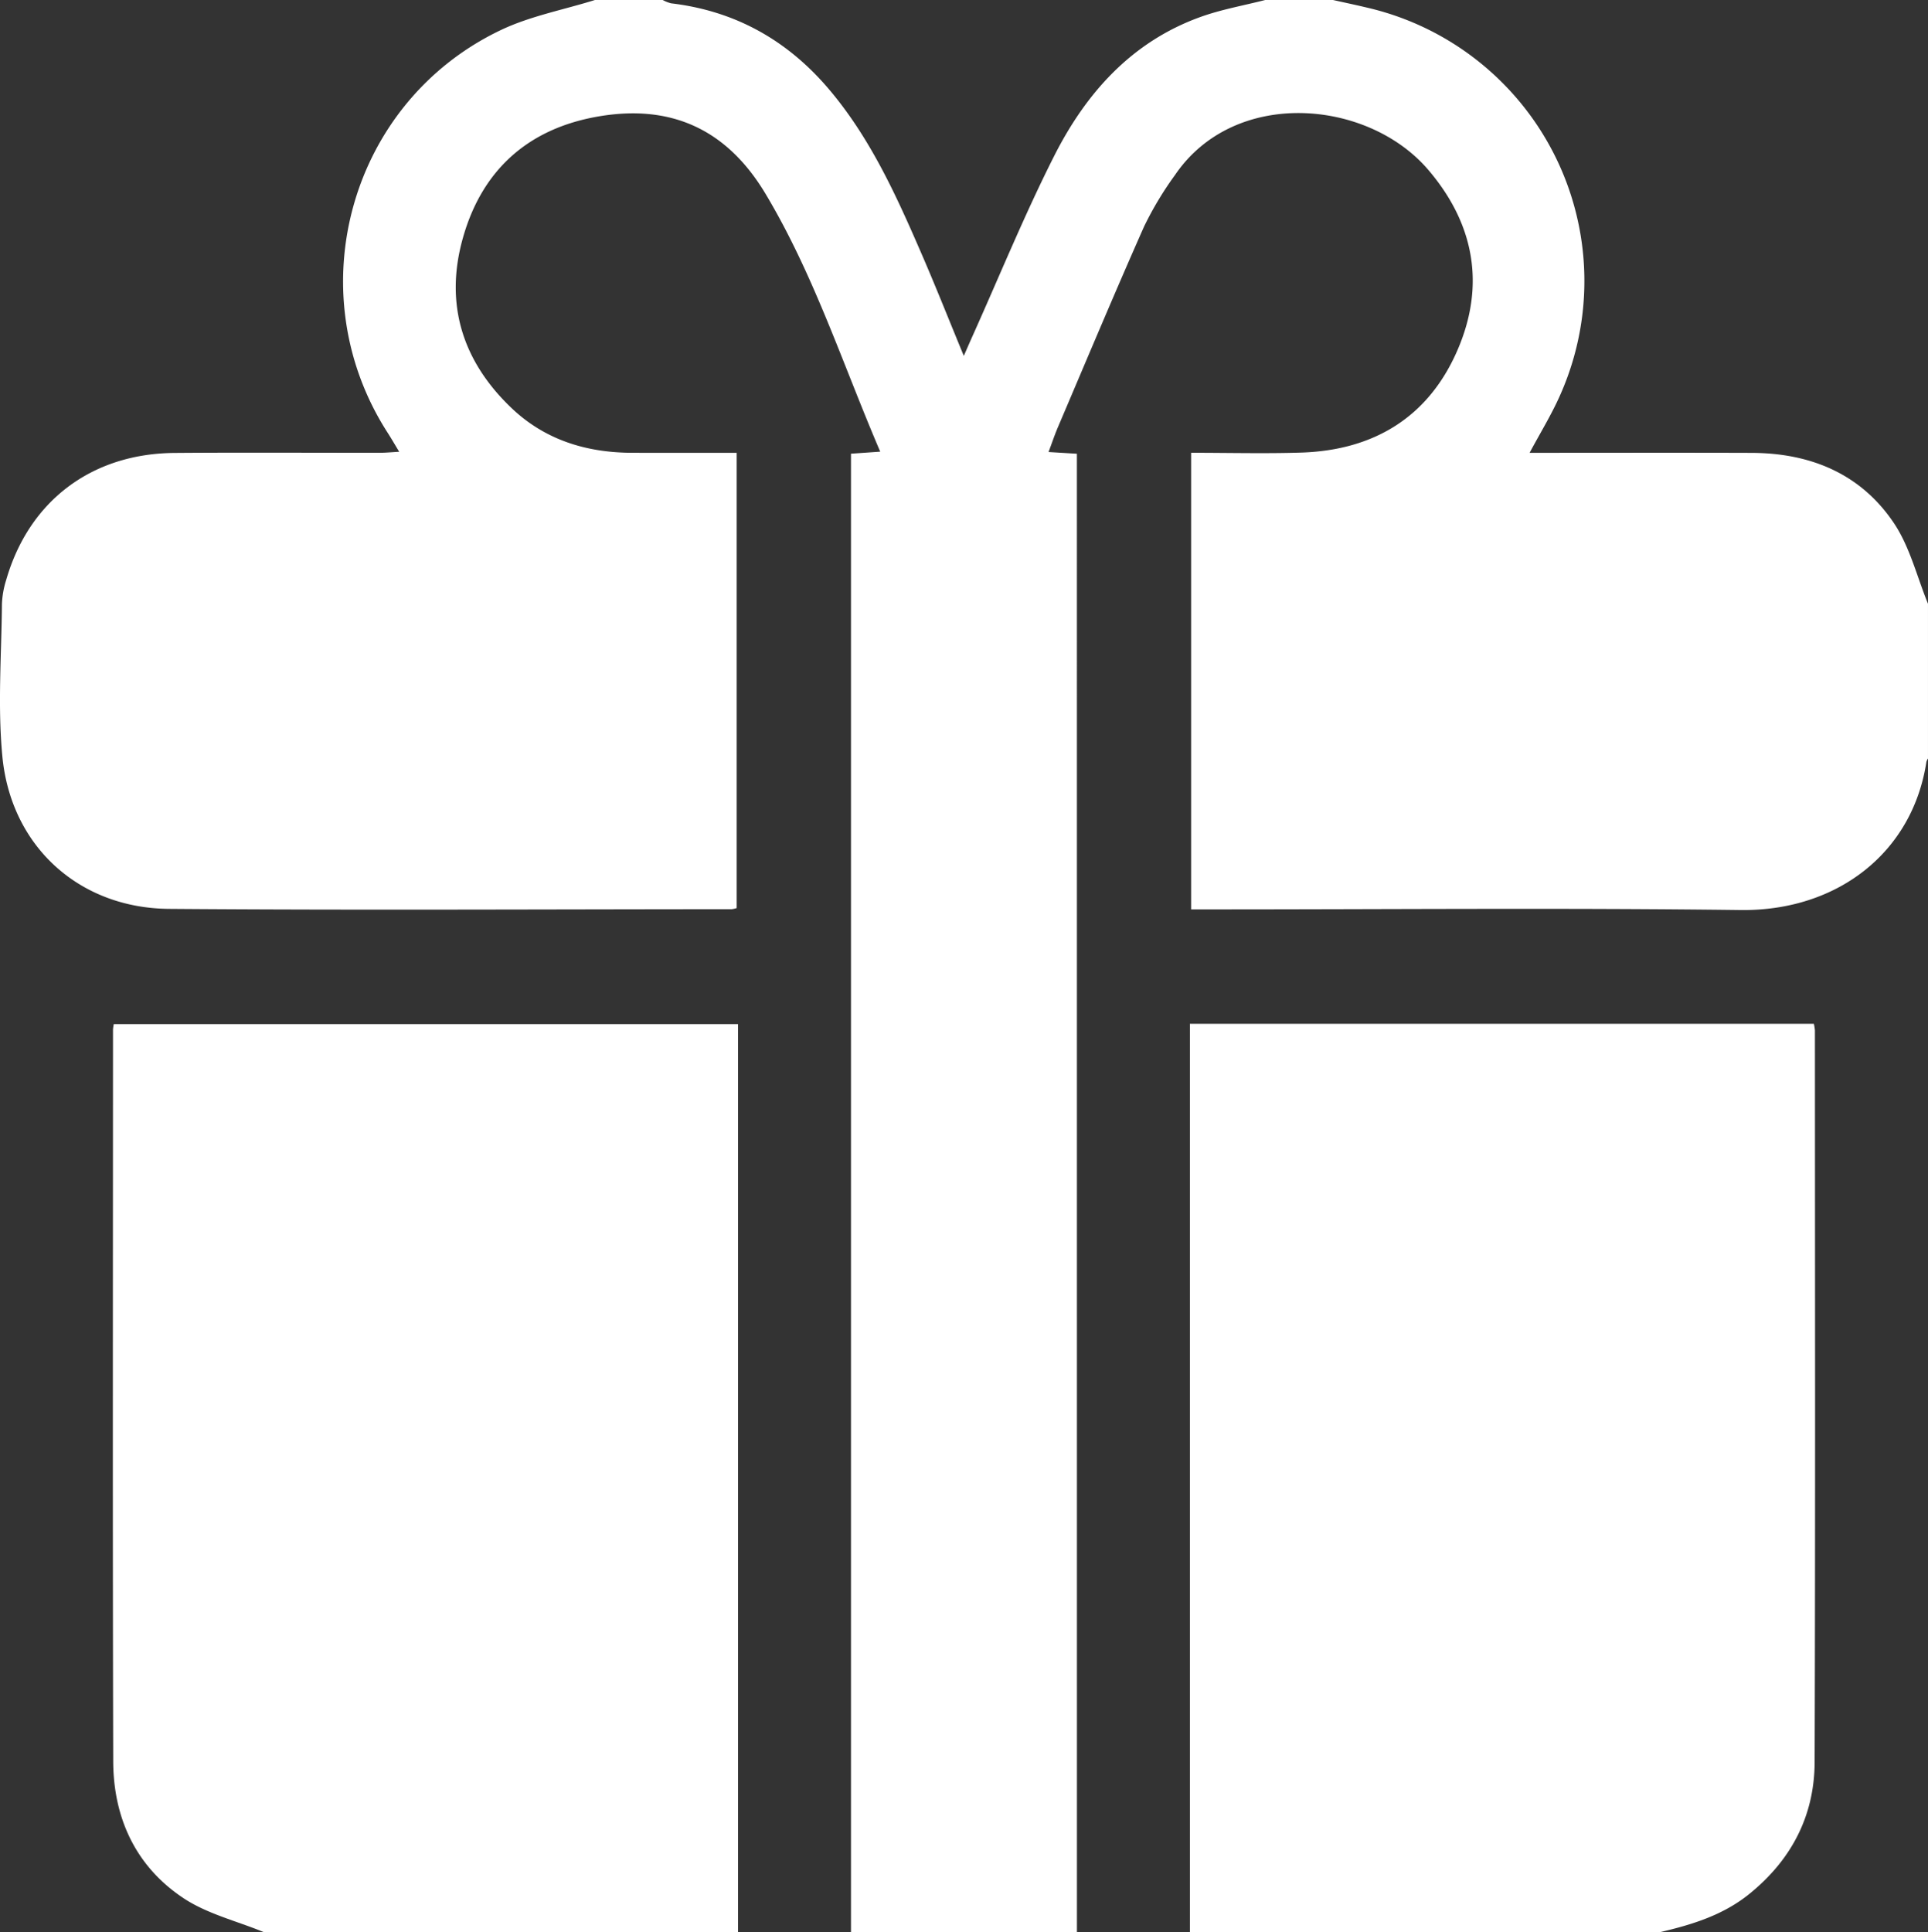 <?xml version="1.0" encoding="UTF-8"?> <svg xmlns="http://www.w3.org/2000/svg" width="408.782" height="409.6" viewBox="0 0 408.782 409.6"><rect x="0" y="0" width="408.782" height="409.6" fill="#333333" stroke="none"/><g transform="translate(-142.817 -96)"><path d="M371.152,505.6H323.246V192.185l6.2-.429c-7.98-18.626-14.063-37.525-24.308-54.648-8.167-13.653-19.962-19.062-35.376-16.433-14.887,2.539-24.75,11.3-28.821,25.851-3.9,13.93-.074,26.074,10.338,35.989,7.1,6.756,15.863,9.448,25.523,9.48,7.4.024,14.8.005,22.208.005v96.522a6.027,6.027,0,0,1-1.035.236c-39.774.013-79.55.241-119.322-.071-19.094-.15-33.516-13.285-35.334-32.313-1.021-10.684-.189-21.55-.09-32.332a19.349,19.349,0,0,1,.9-5.089c4.824-16.73,18.079-26.789,35.7-26.928,14.5-.115,29-.02,43.5-.034,1.248,0,2.495-.124,4.128-.21-1-1.654-1.721-2.9-2.5-4.11-19.146-29.847-8-70.017,24.014-85.281,6.257-2.984,13.3-4.3,19.985-6.39h14.372a7.461,7.461,0,0,0,1.788.707c13.58,1.611,24.648,7.822,33.463,18.219s14.324,22.647,19.671,34.982c2.987,6.889,5.752,13.874,8.916,21.542.829-1.888,1.332-3.054,1.853-4.212,5.717-12.723,10.995-25.669,17.275-38.107,6.756-13.381,16.43-24.259,31.029-29.526C401.76,98,406.481,97.18,411.074,96h14.372c2.45.547,4.908,1.061,7.348,1.647a59.486,59.486,0,0,1,40.724,82.312c-1.8,4.043-4.145,7.846-6.387,12.042,15.973,0,31.536-.04,47.1.012,12.467.042,23.147,4.43,30.165,14.925,3.368,5.038,4.861,11.335,7.2,17.062v32.8a2.821,2.821,0,0,0-.339.72c-2.932,19.278-18.927,31.676-39.416,31.415-37.245-.475-74.5-.135-111.753-.135h-4.721V191.992c7.96,0,15.665.2,23.355-.043,15.332-.487,26.916-7.476,33.074-21.622,6-13.785,3.657-26.857-6.172-38.344-12.8-14.958-41.04-17.444-53.668,1.109a71.406,71.406,0,0,0-6.566,10.933c-6.254,14.1-12.211,28.328-18.259,42.517-.708,1.663-1.281,3.384-2,5.29l6.013.364Z" fill="#fff"></path><path d="M198.689,505.6c-5.709-2.341-11.971-3.848-17.011-7.2-10.089-6.711-14.827-16.985-14.857-29.011-.133-51.721-.052-103.444-.044-155.166a9.5,9.5,0,0,1,.163-1.1H299.293V505.6Z" fill="#fff"></path><path d="M494.911,505.6H395.106V313.061H527.4a10.2,10.2,0,0,1,.226,1.4c.008,51.7.095,103.393-.061,155.088-.035,11.4-4.909,20.758-13.858,27.989C508.156,502.019,501.648,504.02,494.911,505.6Z" fill="#fff"></path></g></svg> 